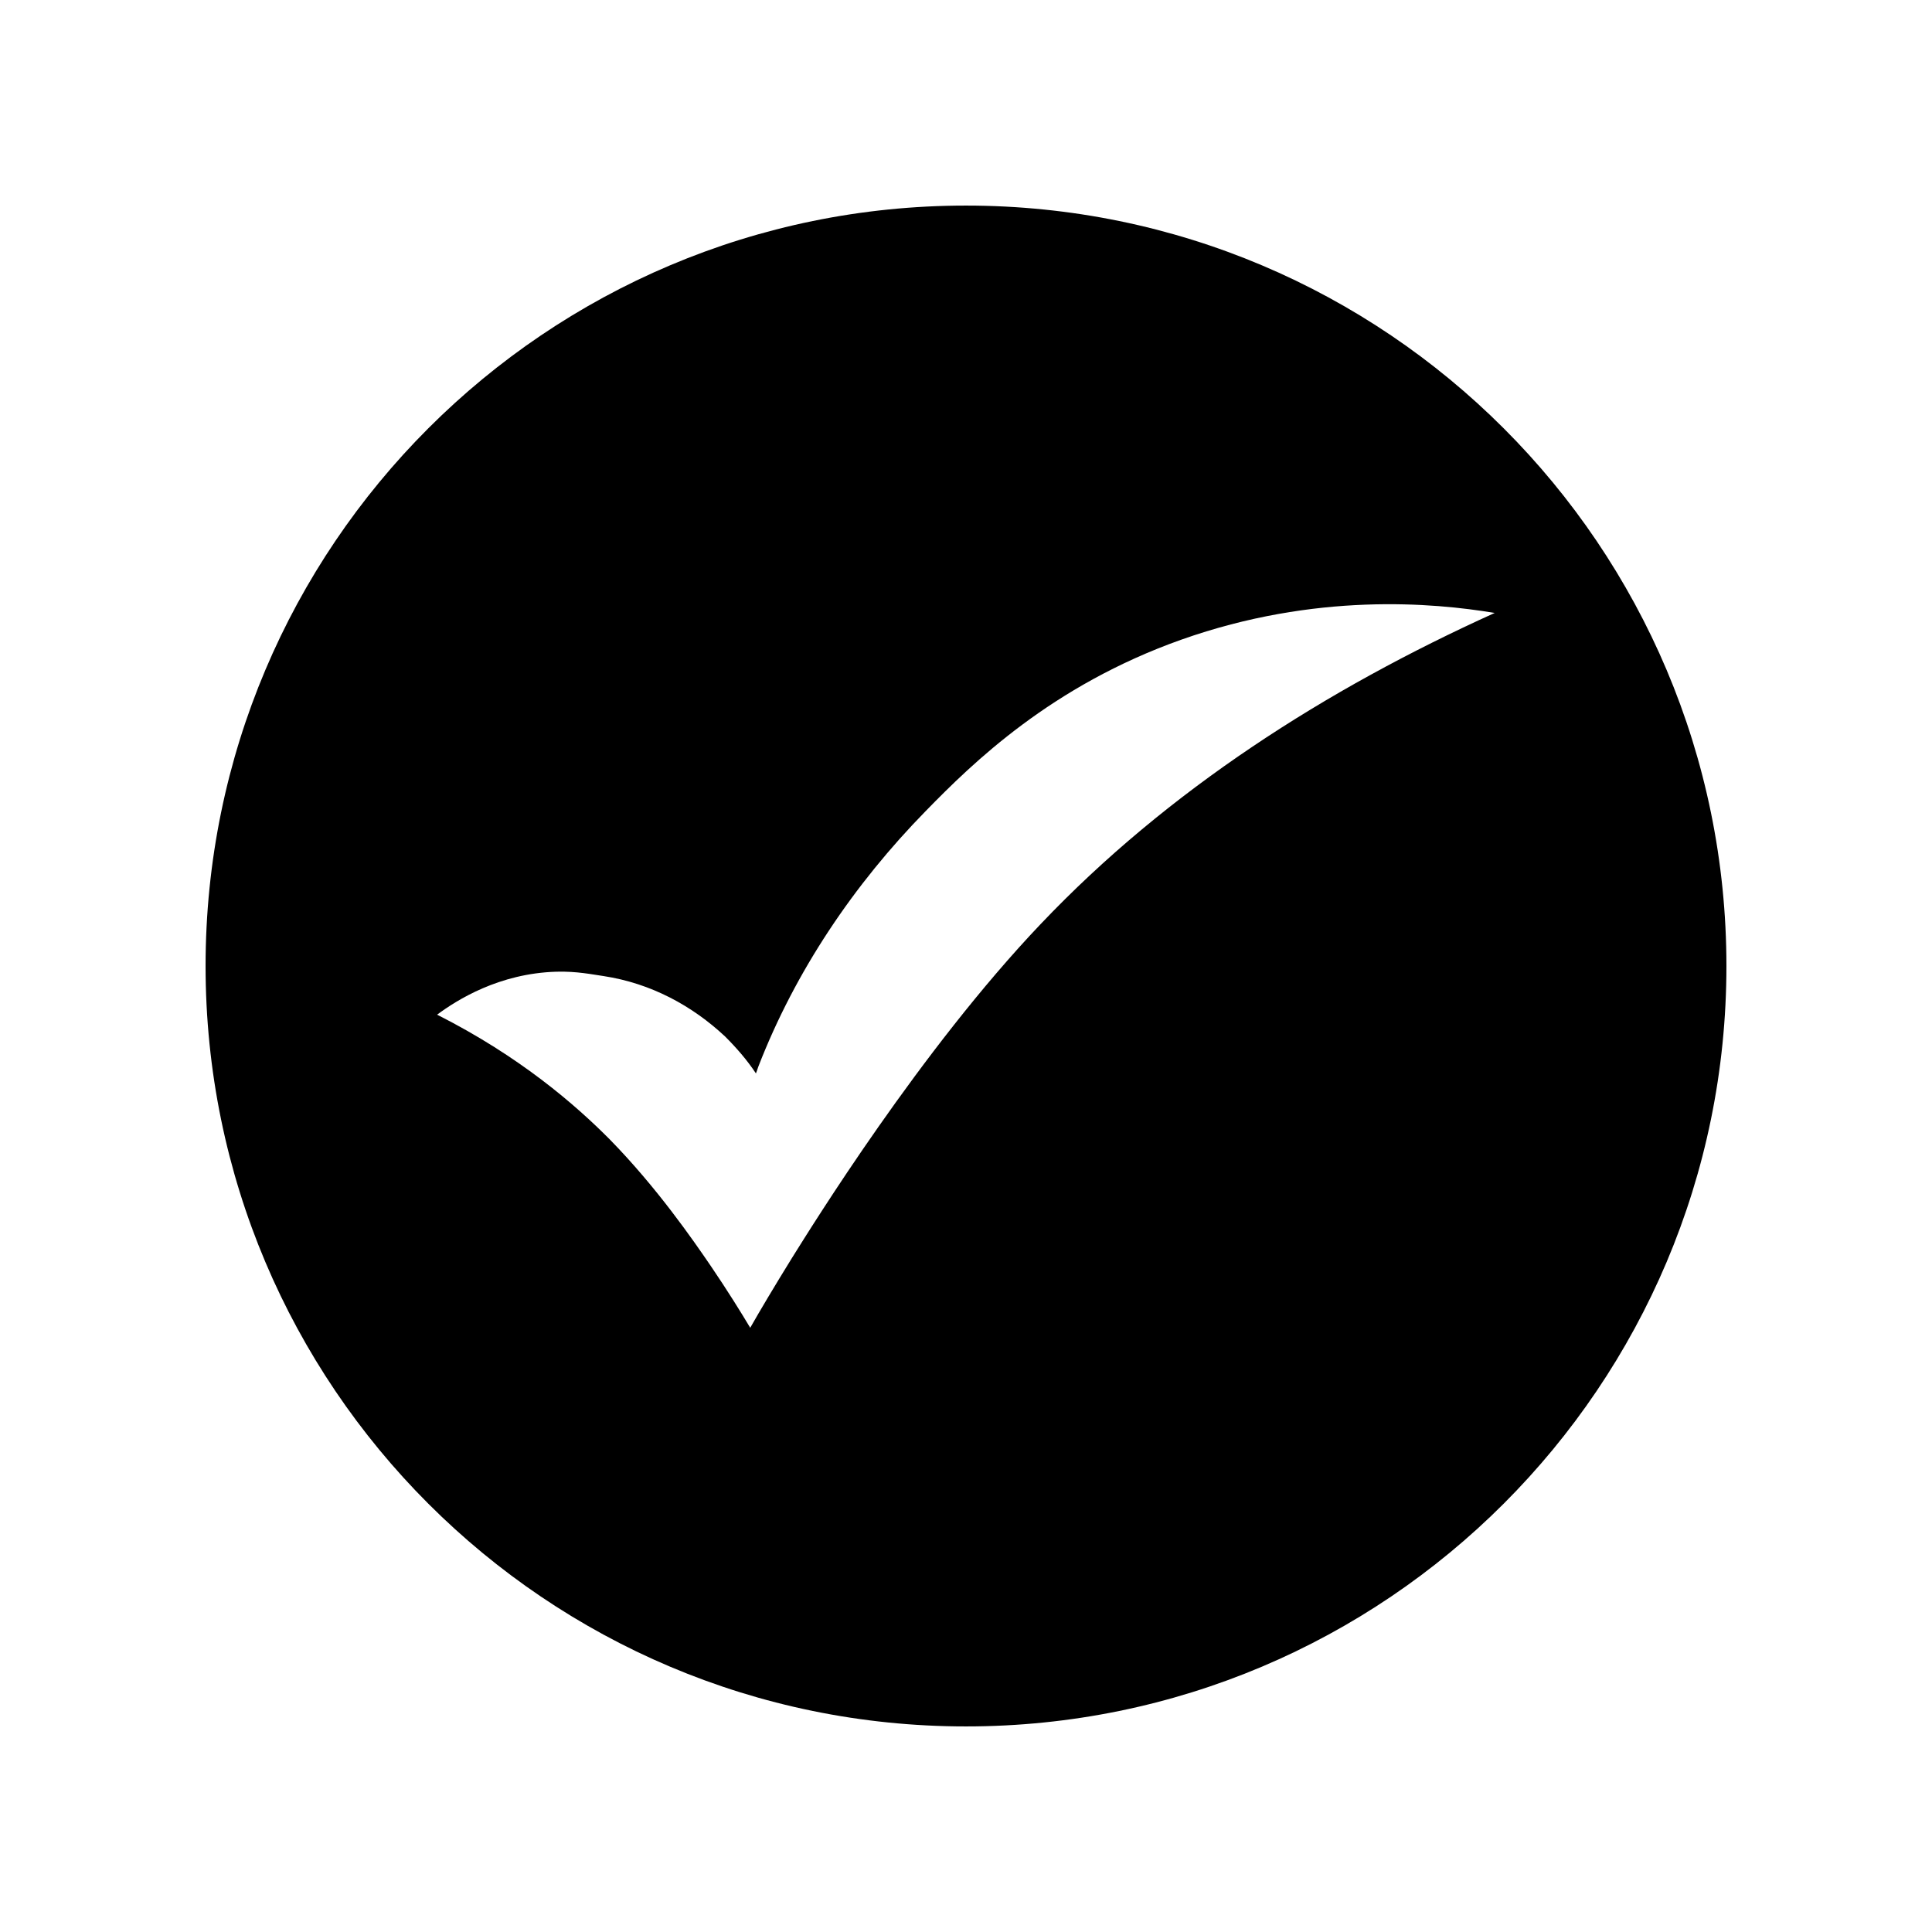 <?xml version="1.0" encoding="UTF-8"?>
<!-- Uploaded to: ICON Repo, www.svgrepo.com, Generator: ICON Repo Mixer Tools -->
<svg fill="#000000" width="800px" height="800px" version="1.1" viewBox="144 144 512 512" xmlns="http://www.w3.org/2000/svg">
 <path d="m400 198.48c-111.29 0-201.52 90.23-201.52 201.52s90.23 201.52 201.52 201.52 201.52-90.23 201.52-201.52-90.234-201.52-201.52-201.52zm19.848 190.34c-32.043 33.656-60.758 80.258-65.949 88.52-4.734 7.656-8.566 14.105-11.082 18.539-2.469-4.133-5.996-9.824-10.48-16.426-4.684-6.852-14.258-20.758-26.801-33.555-8.918-8.969-23.578-21.816-45.695-33 5.289-3.93 16.426-10.934 31.59-11.387 5.492-0.152 9.621 0.754 12.543 1.16 12.543 1.914 23.477 7.859 32.195 16.02 2.973 2.973 5.793 6.195 8.16 9.773 0.203-0.605 0.402-1.008 0.605-1.715 9.824-25.391 25.391-48.418 44.387-67.812 12.344-12.645 33.25-33.199 67.812-45.445 35.469-12.543 66.652-9.773 82.977-7.055-44.688 20.215-86.555 46.918-120.26 82.383z"/>
</svg>